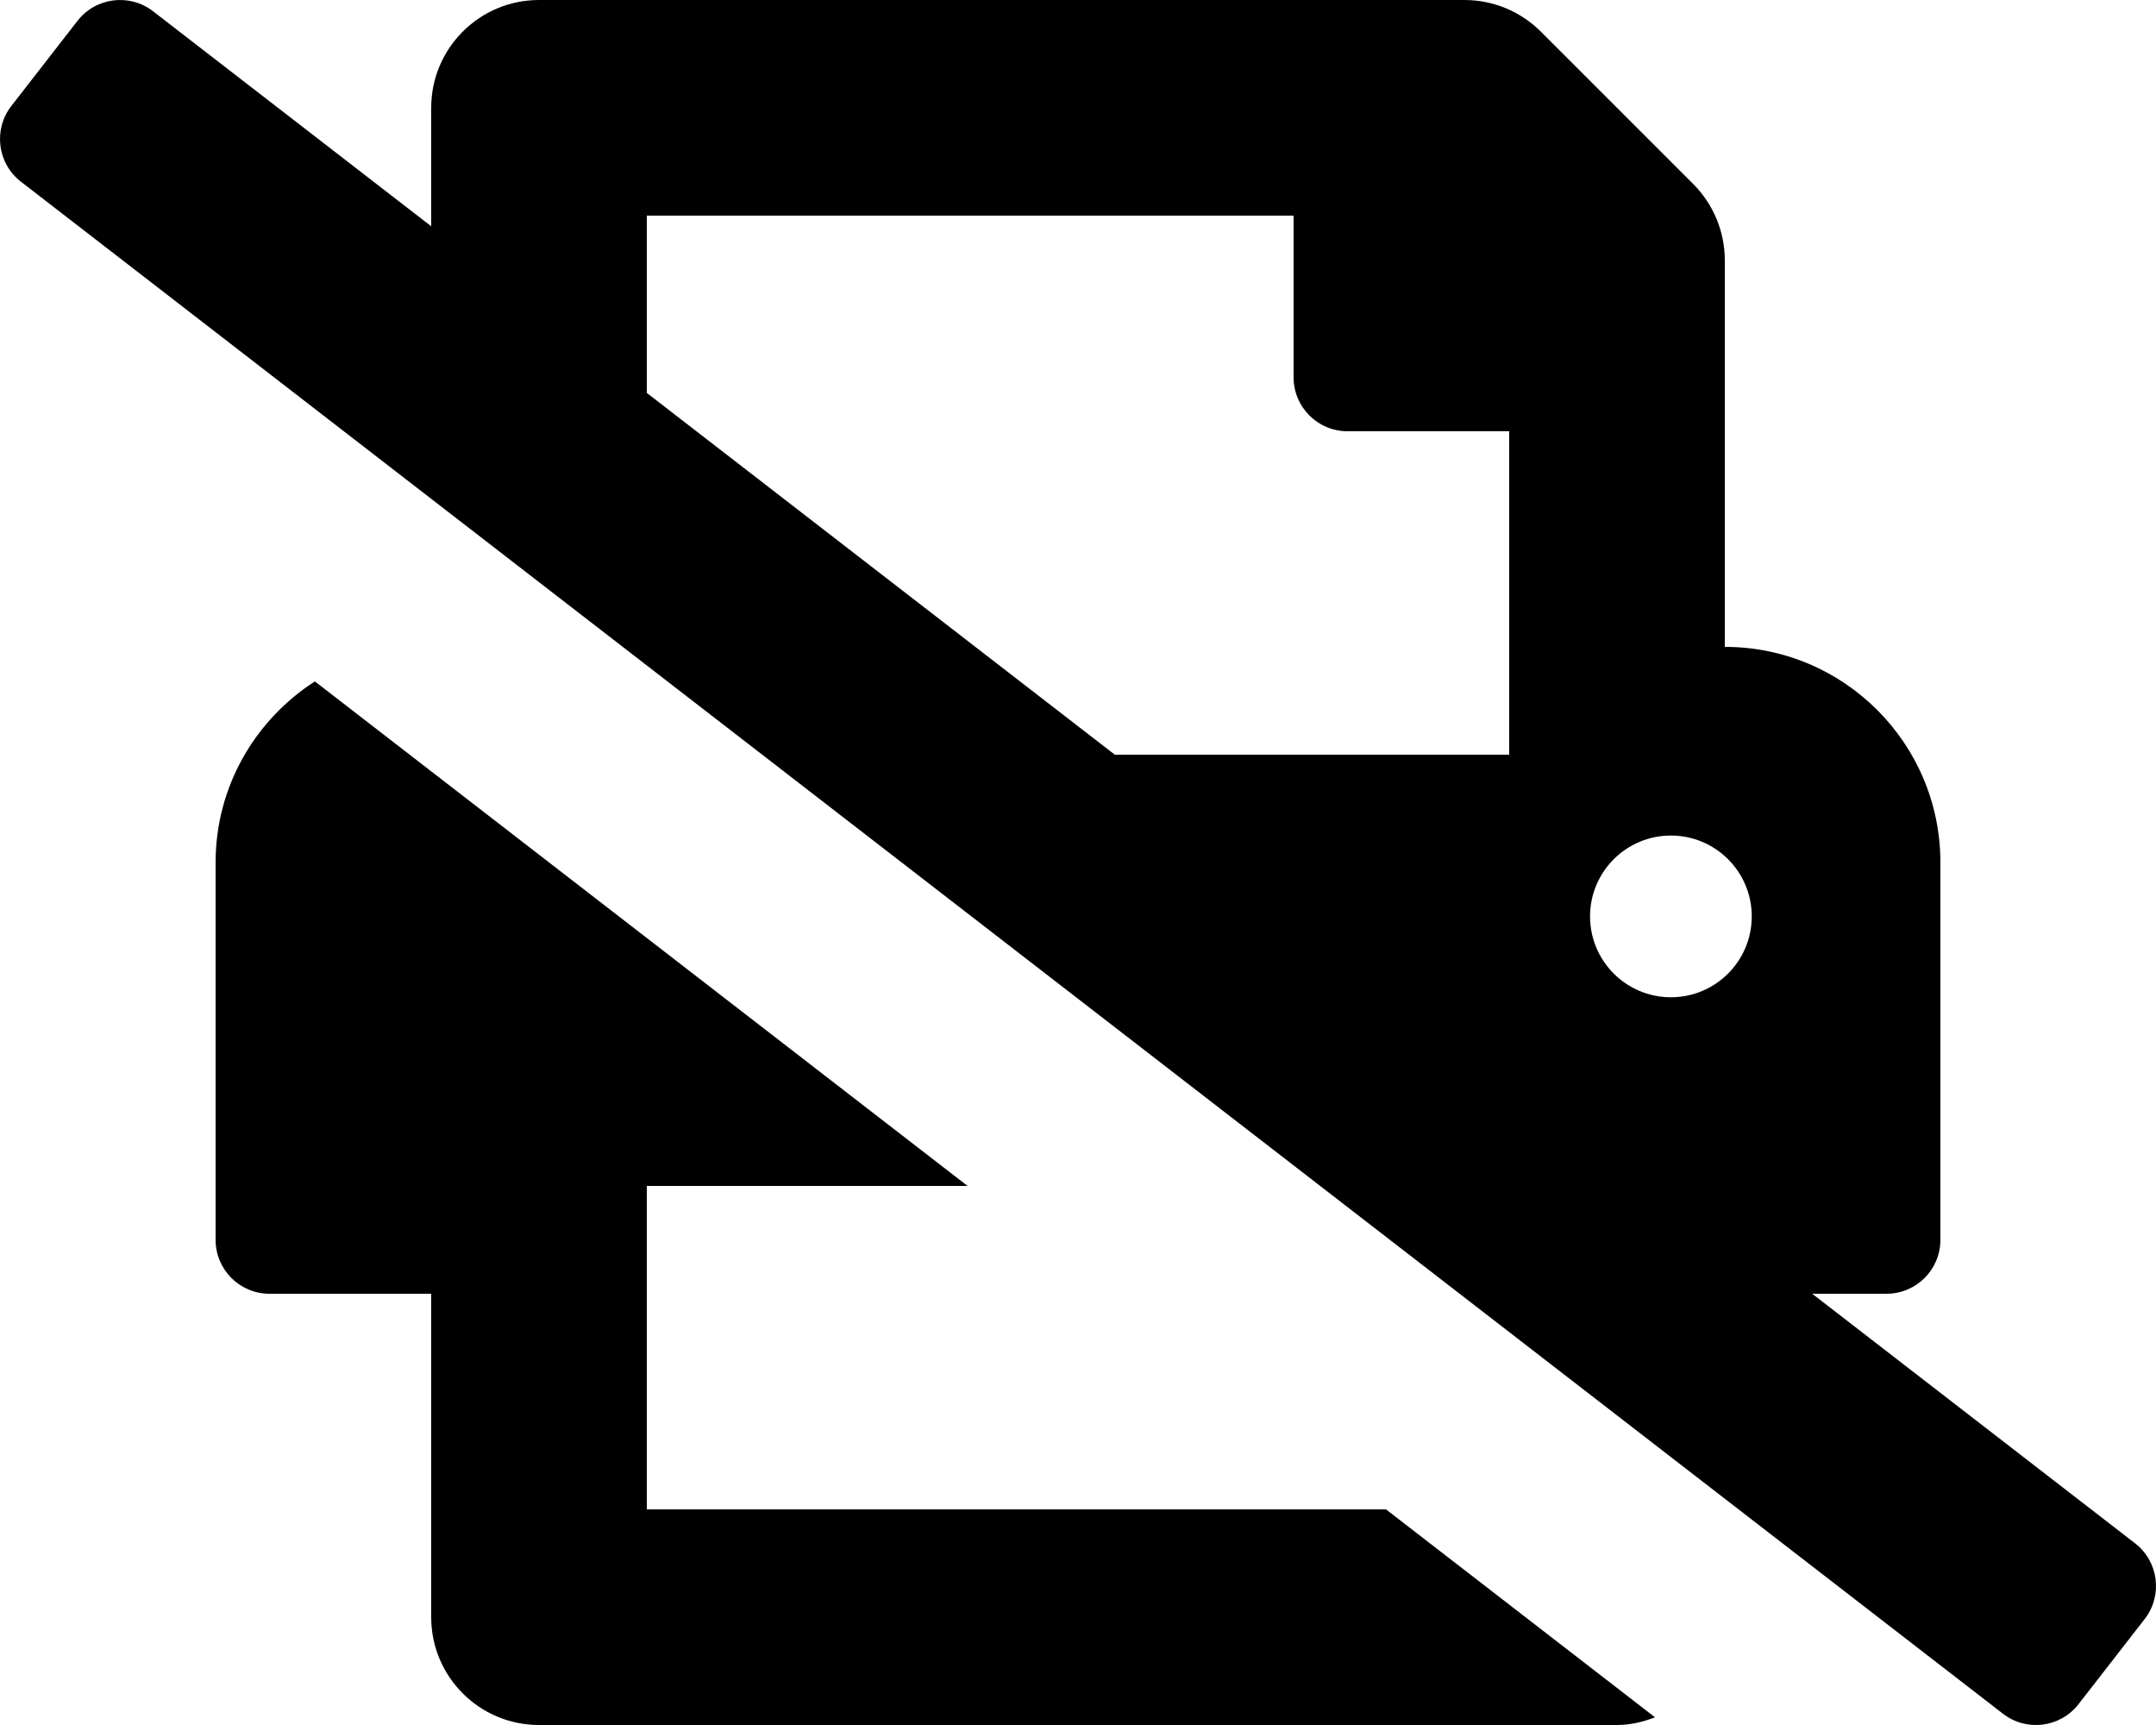 <svg xmlns="http://www.w3.org/2000/svg" viewBox="0 0 640 512"><!-- Font Awesome Pro 5.15.3 by @fontawesome - https://fontawesome.com License - https://fontawesome.com/license (Commercial License) --><path d="M192 448v-96h95.22L93.47 202.25C75.78 213.64 64 233.4 64 256v112c0 8.84 7.16 16 16 16h48v96c0 17.67 14.33 32 32 32h320c4 0 7.76-.93 11.29-2.28L411.43 448H192zm441.82 10.1L537.95 384H560c8.84 0 16-7.16 16-16V256c0-35.35-28.65-64-64-64V77.25c0-8.49-3.37-16.62-9.37-22.63L457.37 9.37c-6-6-14.14-9.37-22.63-9.37H160c-17.67 0-32 14.33-32 32v35.16L45.47 3.37C38.49-2.05 28.43-.8 23.01 6.18L3.37 31.45C-2.05 38.42-.8 48.47 6.18 53.9l588.36 454.73c6.98 5.43 17.03 4.17 22.46-2.81l19.64-25.27c5.41-6.97 4.16-17.02-2.82-22.45zM448 224H330.93L192 116.62V64h192v48c0 8.84 7.16 16 16 16h48v96zm48 72c-13.25 0-24-10.75-24-24 0-13.26 10.75-24 24-24s24 10.74 24 24c0 13.25-10.75 24-24 24z"/></svg>
